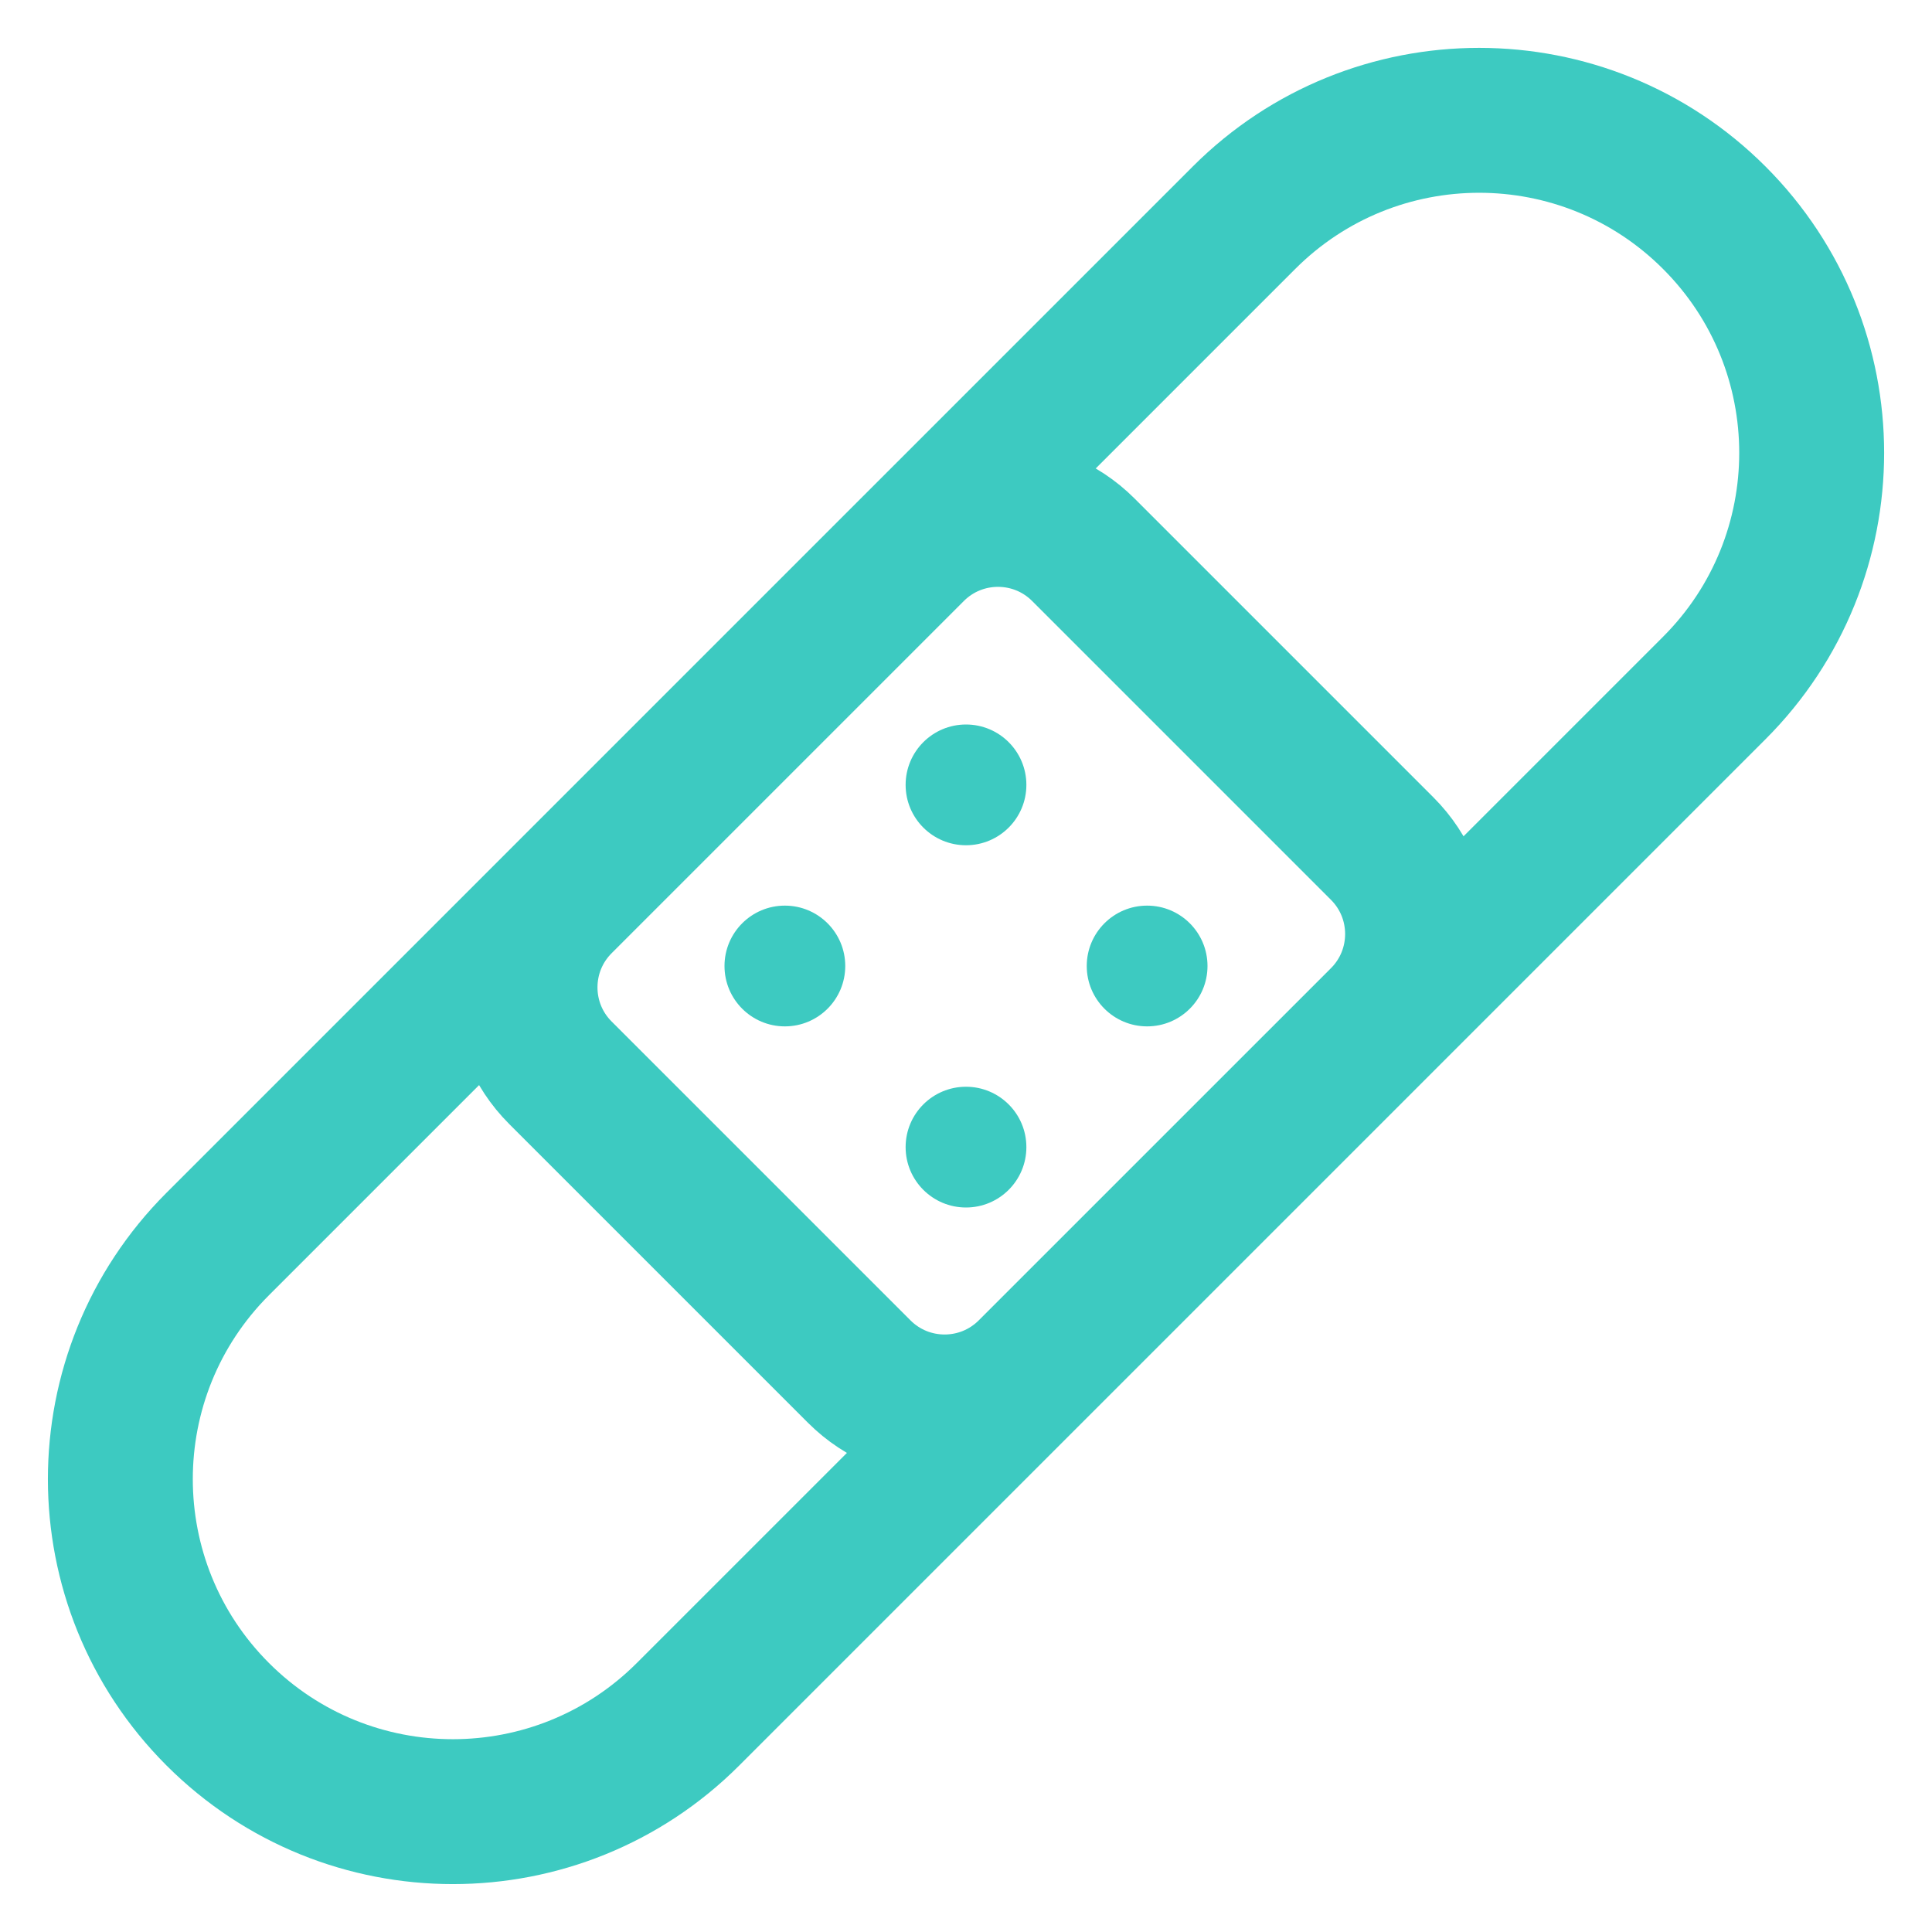 <svg width="80" height="80" viewBox="0 0 80 80" fill="none" xmlns="http://www.w3.org/2000/svg">
<g clip-path="url(#clip0_2786_409)">
<path d="M51.512 9.015L9.016 51.511C3.639 56.888 3.639 65.606 9.016 70.983L9.017 70.984C14.394 76.361 23.112 76.361 28.489 70.984L70.985 28.488C76.362 23.111 76.362 14.393 70.985 9.016L70.984 9.015C65.607 3.638 56.889 3.638 51.512 9.015Z" stroke="#3DCAC1" stroke-width="6" stroke-linecap="round" stroke-linejoin="round"/>
<path d="M57.234 35.139L44.86 22.765C42.907 20.812 39.741 20.812 37.789 22.765L23.205 37.349C21.252 39.302 21.252 42.468 23.205 44.42L35.579 56.794C37.532 58.747 40.697 58.747 42.65 56.794L57.234 42.211C59.187 40.258 59.187 37.092 57.234 35.139Z" stroke="#3DCAC1" stroke-width="6" stroke-linecap="round" stroke-linejoin="round"/>
<path d="M40 35C41.381 35 42.5 33.881 42.5 32.5C42.5 31.119 41.381 30 40 30C38.619 30 37.5 31.119 37.5 32.5C37.5 33.881 38.619 35 40 35Z" fill="#3DCAC1"/>
<path d="M47.5 42.5C48.881 42.5 50 41.381 50 40C50 38.619 48.881 37.5 47.5 37.5C46.119 37.5 45 38.619 45 40C45 41.381 46.119 42.5 47.5 42.5Z" fill="#3DCAC1"/>
<path d="M32.5 42.5C33.881 42.5 35 41.381 35 40C35 38.619 33.881 37.5 32.5 37.5C31.119 37.5 30 38.619 30 40C30 41.381 31.119 42.5 32.5 42.5Z" fill="#3DCAC1"/>
<path d="M40 50C41.381 50 42.5 48.881 42.5 47.5C42.5 46.119 41.381 45 40 45C38.619 45 37.5 46.119 37.5 47.5C37.5 48.881 38.619 50 40 50Z" fill="#3DCAC1"/>
</g>
<defs>
<clipPath id="clip0_2786_409">
<rect width="80" height="80" fill="white"/>
</clipPath>
</defs>
</svg>
